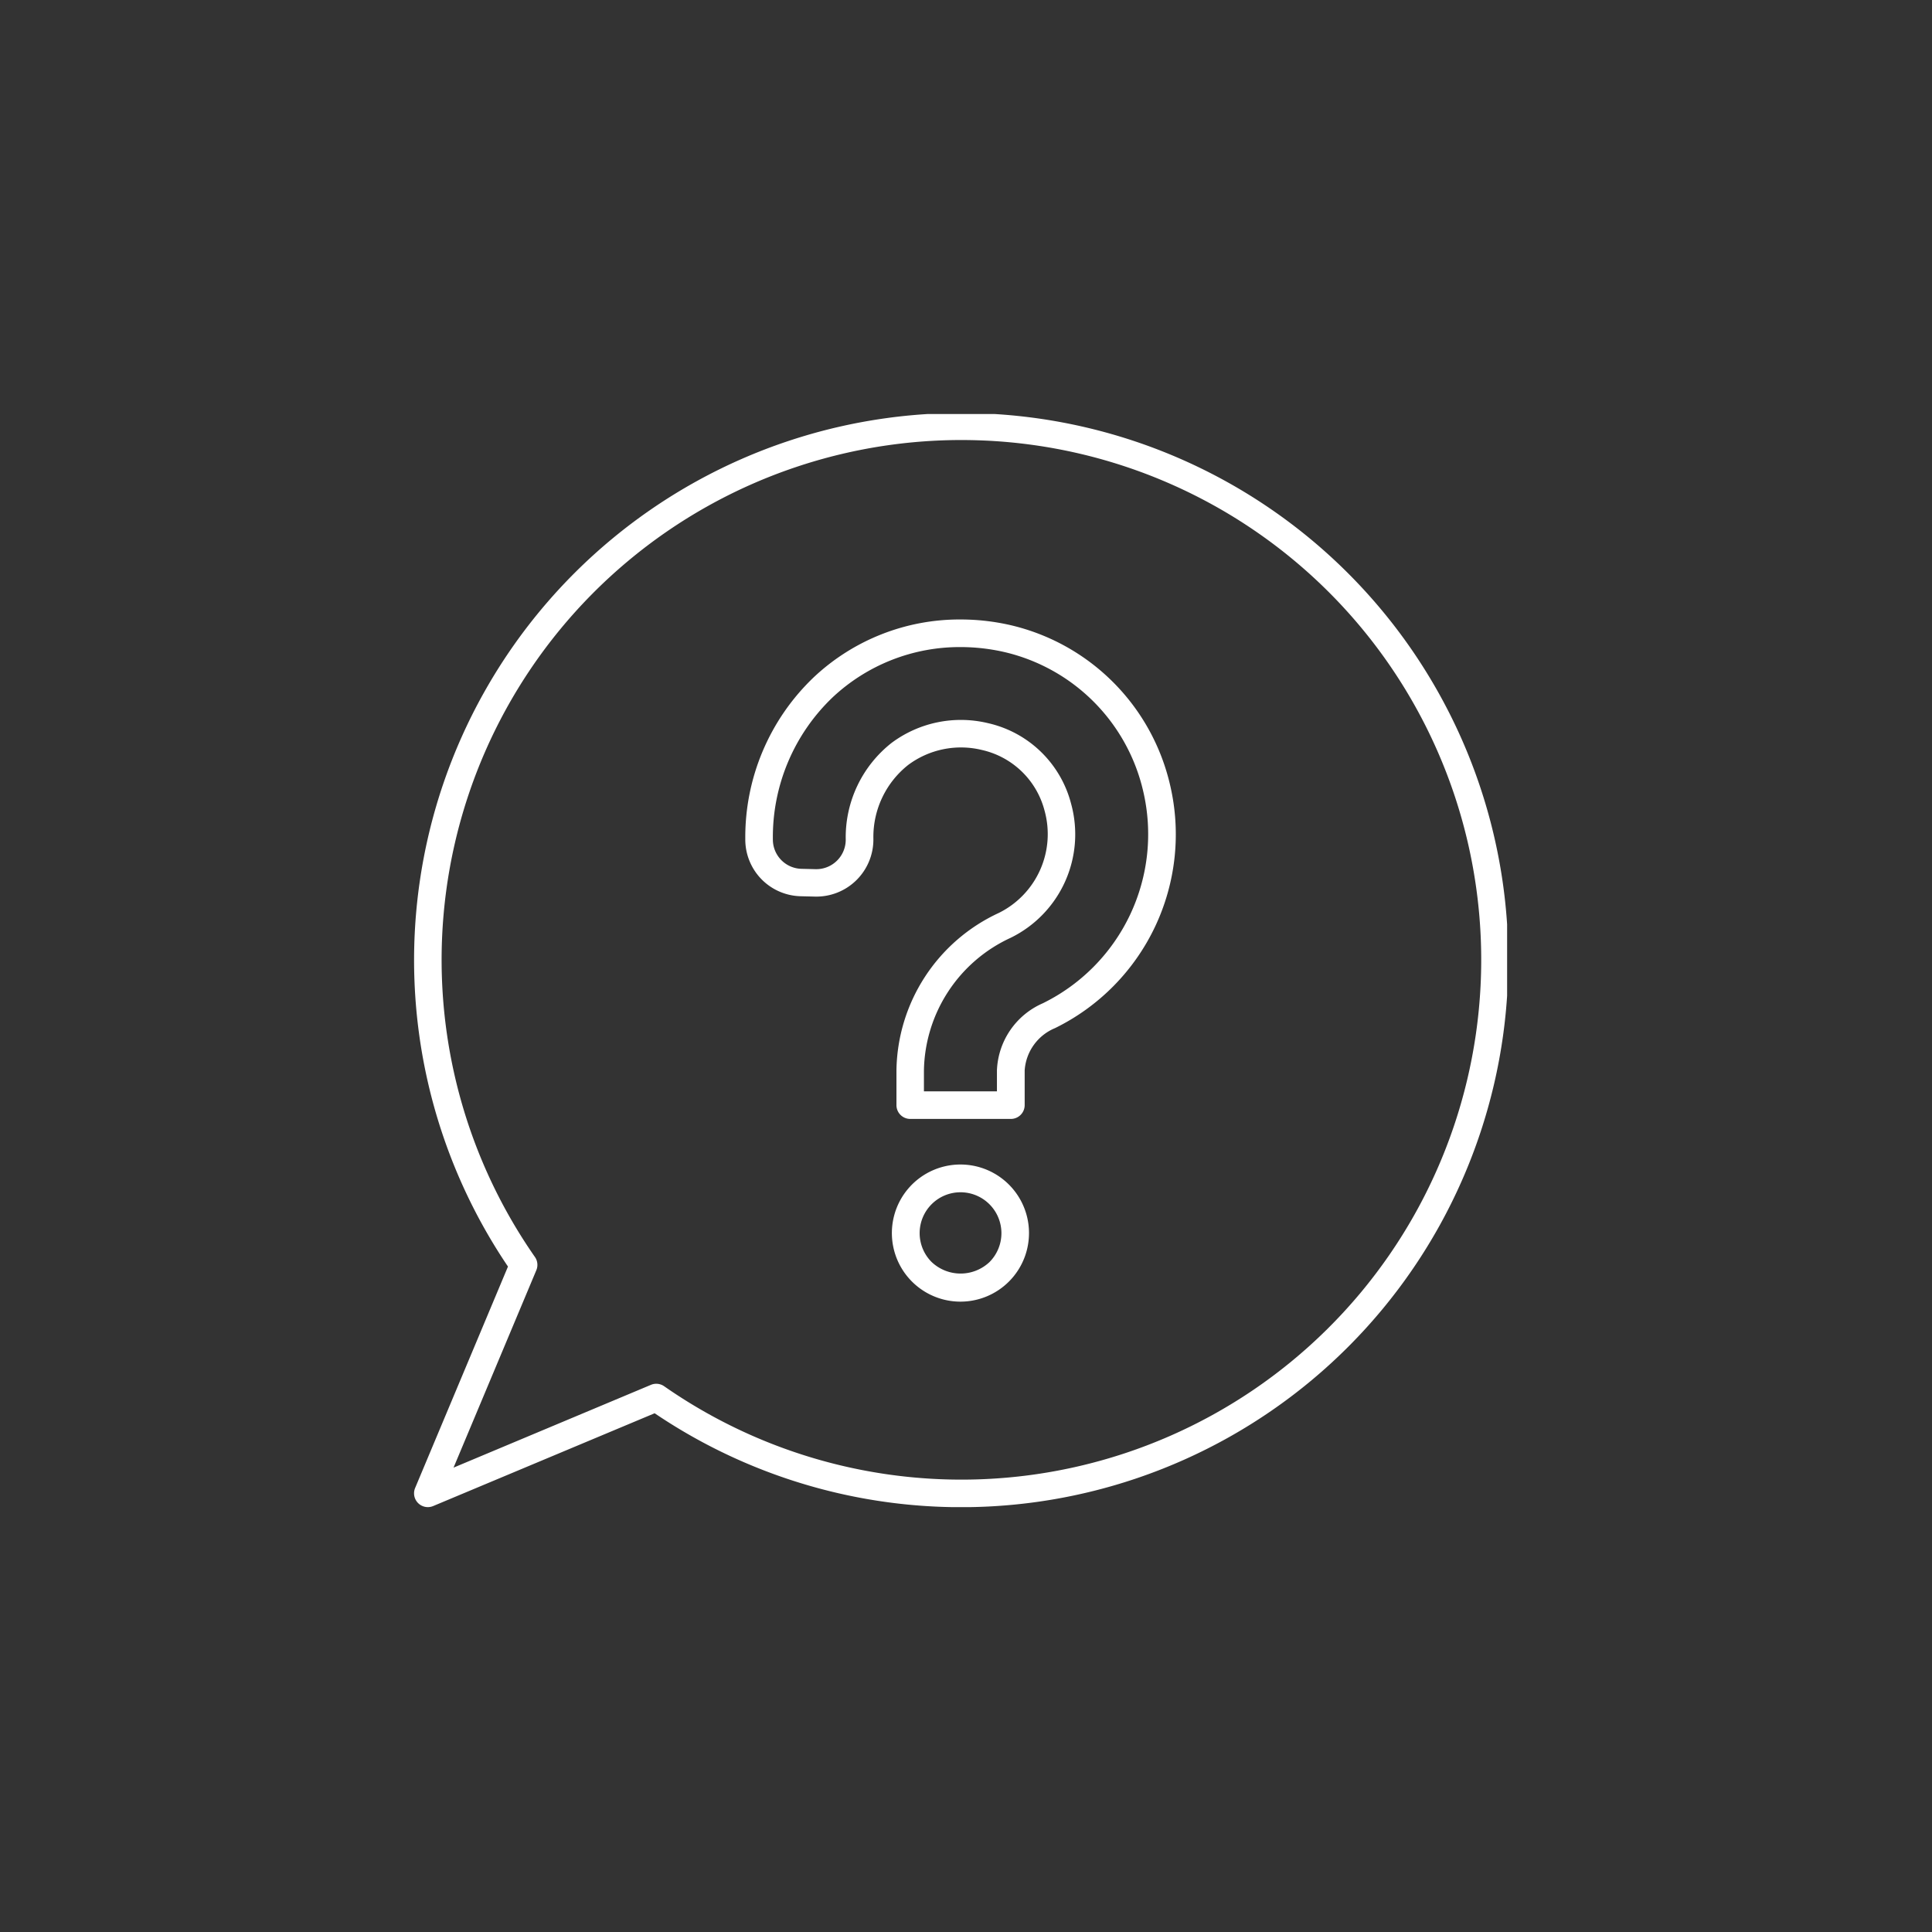 <svg xmlns="http://www.w3.org/2000/svg" xmlns:xlink="http://www.w3.org/1999/xlink" width="84" height="84" viewBox="0 0 84 84">
  <rect x="0" y="0" width="84" height="84" fill="#333333" stroke="none"/>
  <defs>
    <style>
      .cls-1 {
        fill: #fff;
      }

      .cls-2 {
        clip-path: url(#clip-path);
      }

      .cls-3 {
        fill: none;
      }
    </style>
    <clipPath id="clip-path">
      <rect id="長方形_1430" data-name="長方形 1430" class="cls-1" width="47.527" height="47.527"/>
    </clipPath>
  </defs>
  <g id="グループ_516" data-name="グループ 516" transform="translate(-11733 223)">
    <g id="グループ_268" data-name="グループ 268" class="cls-2" transform="translate(11751 -205)">
      <path id="パス_1165" data-name="パス 1165" class="cls-1" d="M.6,47.527A.6.6,0,0,1,.047,46.7l4.039-9.632a23.787,23.787,0,1,1,6.377,6.378L.832,47.481a.606.606,0,0,1-.232.046m9.934-5.363a.6.6,0,0,1,.343.108,22.6,22.6,0,1,0-5.619-5.62.6.6,0,0,1,.061.574l-3.6,8.584,8.584-3.6a.6.6,0,0,1,.232-.046"/>
      <path id="パス_1166" data-name="パス 1166" class="cls-1" d="M29.577,32.9H25.205a.6.6,0,0,1-.6-.6v-1.51a7.658,7.658,0,0,1,4.444-6.843,3.824,3.824,0,0,0,1.994-4.456,3.639,3.639,0,0,0-2.725-2.633,3.842,3.842,0,0,0-3.194.645,3.991,3.991,0,0,0-1.522,3.2,2.481,2.481,0,0,1-2.54,2.53l-.609-.015a2.466,2.466,0,0,1-2.42-2.479A9.6,9.6,0,0,1,21.007,13.7,9.25,9.25,0,0,1,27.4,11.185a9.694,9.694,0,0,1,2.16.245A9.282,9.282,0,0,1,36.5,18.372,9.384,9.384,0,0,1,31.5,28.952a2.141,2.141,0,0,0-1.32,1.839V32.3a.6.6,0,0,1-.6.6M25.8,31.7h3.174v-.911a3.323,3.323,0,0,1,1.992-2.916,8.189,8.189,0,0,0,4.364-9.236A8.075,8.075,0,0,0,29.293,12.6a8.537,8.537,0,0,0-1.893-.215,8.073,8.073,0,0,0-5.578,2.193,8.4,8.4,0,0,0-2.59,6.167,1.274,1.274,0,0,0,1.251,1.281l.61.015A1.281,1.281,0,0,0,22.4,20.759a5.222,5.222,0,0,1,2-4.213,5.042,5.042,0,0,1,4.18-.855,4.83,4.83,0,0,1,3.617,3.5,5.01,5.01,0,0,1-2.626,5.834A6.469,6.469,0,0,0,25.8,30.791Z" transform="translate(-3.629 -2.251)"/>
      <path id="パス_1167" data-name="パス 1167" class="cls-1" d="M29,46.815a2.981,2.981,0,1,1,2.1-.871,2.981,2.981,0,0,1-2.1.871m0-4.755a1.776,1.776,0,0,0-1.259,3.032,1.832,1.832,0,0,0,2.513.006A1.779,1.779,0,0,0,29,42.06" transform="translate(-5.236 -8.222)"/>
    </g>
    <rect id="長方形_1596" data-name="長方形 1596" class="cls-3" width="84" height="84" transform="translate(11733 -223)"/>
  </g>
</svg>
